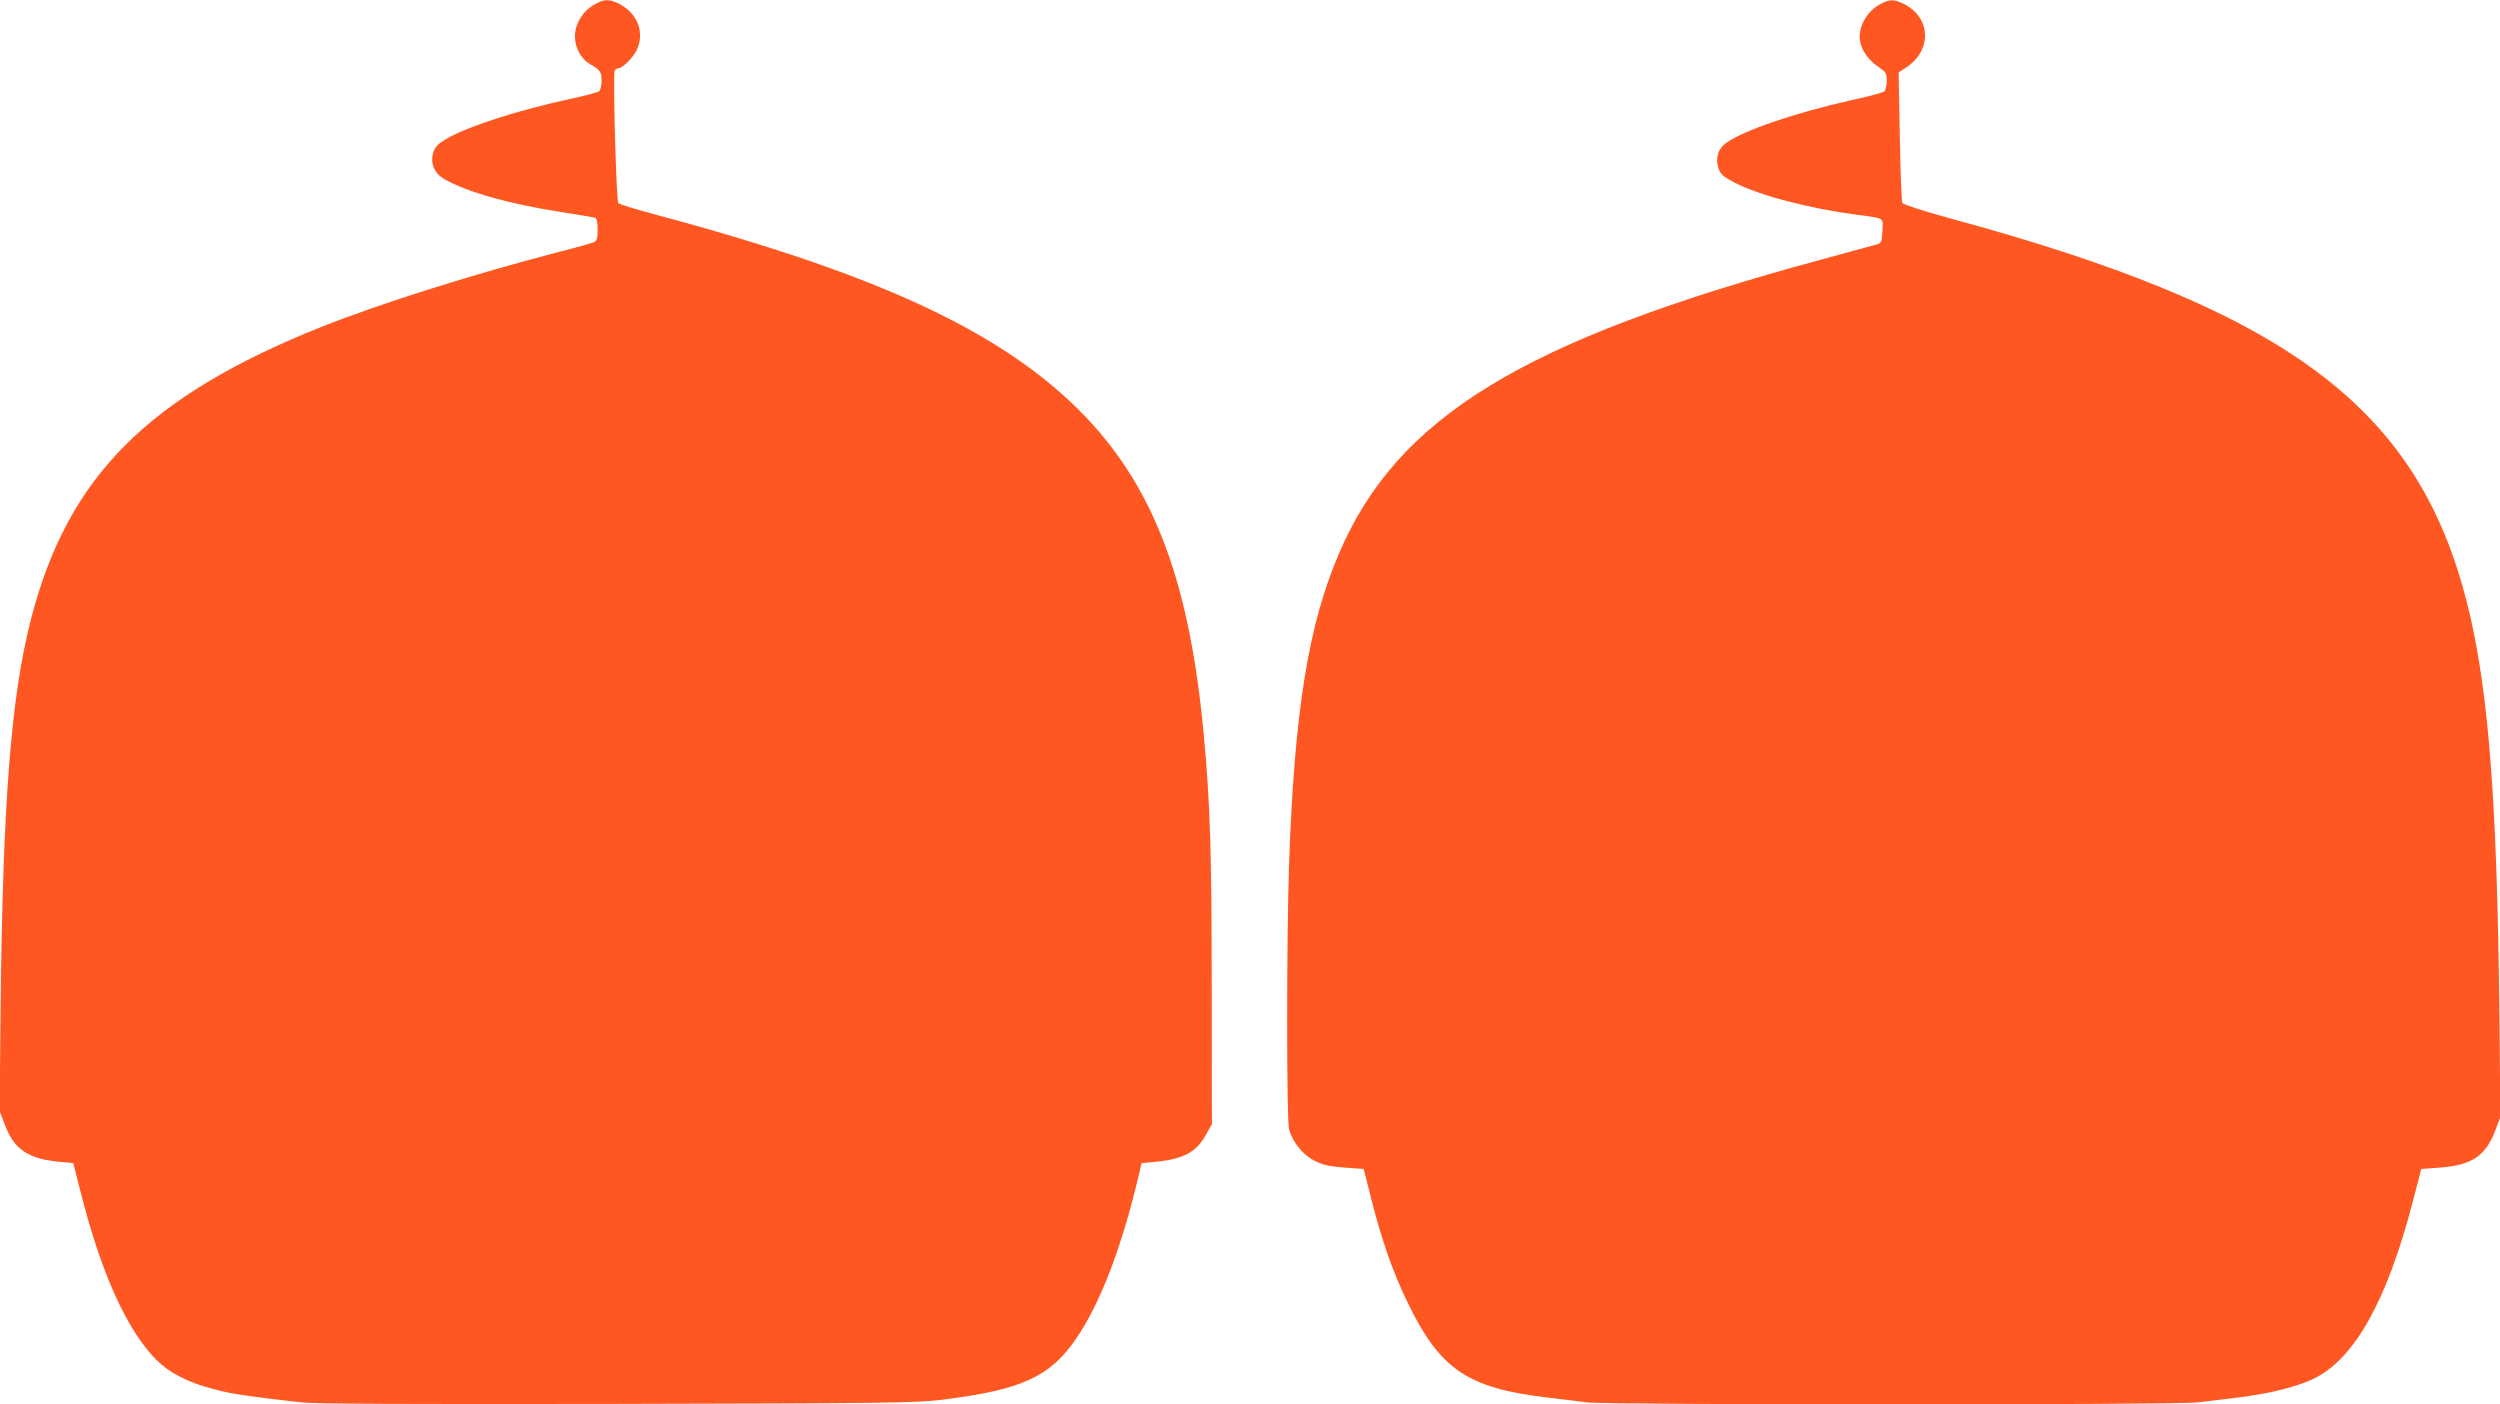 <?xml version="1.0" standalone="no"?>
<!DOCTYPE svg PUBLIC "-//W3C//DTD SVG 20010904//EN"
 "http://www.w3.org/TR/2001/REC-SVG-20010904/DTD/svg10.dtd">
<svg version="1.0" xmlns="http://www.w3.org/2000/svg"
 width="1280pt" height="719pt" viewBox="0 0 1280 719"
 preserveAspectRatio="xMidYMid meet">
<g transform="translate(0,719) scale(0.1,-0.1)"
fill="#ff5722" stroke="none">
<path d="M3055 7173 c-48 -25 -76 -55 -97 -102 -34 -75 -5 -169 64 -210 53
-31 58 -39 58 -85 0 -24 -6 -48 -12 -53 -7 -6 -69 -22 -138 -37 -281 -61 -536
-143 -648 -209 -41 -25 -55 -39 -64 -69 -16 -54 6 -106 57 -135 117 -67 335
-128 595 -168 91 -14 171 -28 178 -30 7 -3 12 -24 12 -59 0 -42 -4 -57 -17
-65 -10 -5 -90 -28 -178 -50 -443 -115 -918 -265 -1215 -383 -892 -356 -1302
-767 -1490 -1493 -104 -401 -146 -943 -157 -2007 l-5 -517 27 -70 c47 -125
117 -173 275 -189 l75 -7 38 -149 c104 -413 237 -707 387 -858 70 -69 161
-116 300 -152 87 -23 161 -34 440 -66 66 -8 559 -10 1615 -8 1380 3 1533 5
1665 21 406 50 554 116 687 309 126 182 237 472 325 848 l13 55 75 7 c141 14
206 50 255 139 l30 54 -1 695 c0 688 -8 948 -40 1290 -71 778 -249 1259 -602
1632 -410 430 -1050 731 -2216 1042 -93 25 -174 50 -180 56 -11 11 -28 652
-19 678 3 6 10 12 17 12 25 0 85 62 101 105 34 88 -5 179 -96 226 -46 23 -74
24 -114 2z"/>
<path d="M9629 7170 c-73 -38 -118 -122 -105 -193 9 -48 44 -96 94 -130 38
-26 42 -32 42 -71 0 -24 -6 -48 -12 -54 -7 -6 -85 -27 -174 -46 -293 -66 -555
-157 -639 -220 -40 -31 -53 -77 -36 -129 10 -29 24 -41 80 -71 127 -66 380
-133 631 -166 142 -19 131 -12 128 -82 -3 -56 -5 -62 -28 -69 -14 -4 -142 -39
-285 -78 -1529 -414 -2170 -805 -2470 -1506 -157 -368 -228 -809 -255 -1590
-13 -383 -13 -1308 0 -1357 19 -67 70 -130 130 -161 45 -22 75 -29 154 -35
l98 -7 38 -150 c55 -217 112 -381 190 -540 164 -337 305 -432 710 -480 69 -8
161 -20 205 -25 108 -14 3022 -14 3130 0 44 5 136 17 205 25 154 18 298 54
384 95 210 100 378 400 510 910 l43 165 96 7 c161 12 233 59 282 188 l27 71
-5 517 c-12 1177 -62 1761 -191 2208 -270 939 -944 1421 -2625 1877 -136 37
-236 70 -241 78 -4 8 -10 161 -13 341 l-6 327 42 28 c131 88 122 256 -16 323
-50 25 -72 24 -118 0z"/>
</g>
</svg>
